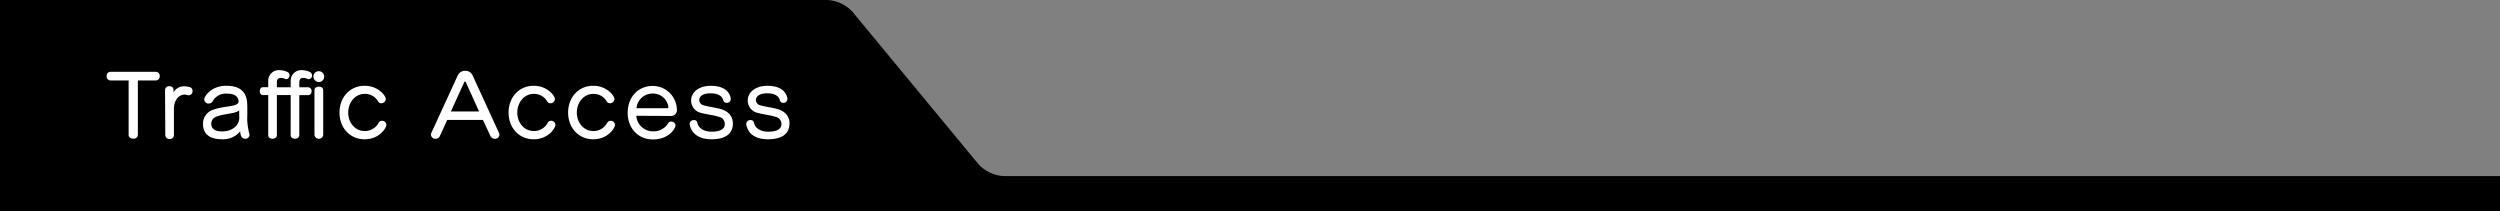 <svg xmlns="http://www.w3.org/2000/svg" width="710" height="60"><rect width="100%" height="100%" fill="#808080" stroke="none"/><g data-name="レイヤー 2"><g data-name="トップページ"><path d="M710 60H0V0h235a10.45 10.45 0 017.77 4.16l34.46 41.68A10.45 10.45 0 00285 50h425z"/><path d="M36.53 22.85h-5.19a1.12 1.12 0 01-1.05-1.23 1.11 1.11 0 011.05-1.22h12.94a1.11 1.11 0 011.08 1.22 1.13 1.13 0 01-1.08 1.23h-5.13v15.48a1.16 1.16 0 01-1.3 1.05c-.67 0-1.32-.36-1.32-1.05zm10.35 2.69a1.12 1.12 0 011.22-1.06c.6 0 1.18.33 1.18 1v.74a3.36 3.36 0 013.12-1.7 5.28 5.28 0 011.34.19 1.07 1.07 0 01.94 1.13 1.15 1.15 0 01-1 1.22 1.1 1.1 0 01-.24 0 2.89 2.89 0 00-1-.19c-1.73 0-3.05 1.65-3.05 4.15v7.37a1.1 1.1 0 01-1.2 1.08 1.15 1.15 0 01-1.25-1.11zm23.36 4.53v2.45a16.89 16.89 0 00.53 5.28 1.47 1.47 0 01.1.5 1.17 1.17 0 01-1.25 1.11c-.48 0-1.3-.27-1.39-1.95a.47.47 0 010-.19 6.23 6.23 0 01-5 2.28c-3.14 0-5.57-1-5.57-4.41a4.1 4.1 0 012.79-3.94c3.29-1.25 7.32-.74 7.32-2.42v-.12c-.15-1.33-1.25-2.07-3.34-2.07H64a4.18 4.18 0 00-3.63 2.23 1.18 1.18 0 01-1 .58A1.22 1.22 0 0158 28.25c0-1 2.06-3.77 5.95-3.89h.36c4.15 0 5.91 2 5.91 5.57zm-2.31 2.74v-1.47c-1.23 1.06-4.16.84-6.58 1.83A2.05 2.05 0 0060 35.11c0 1.9 1.68 2.21 3.15 2.21h.12c2 0 4.7-1.2 4.7-4zM82.56 27h-3.93v11.4c0 .65-.6 1-1.23 1s-1.22-.33-1.22-1V27h-1.54c-.57 0-.86-.55-.86-1.1s.29-1.13.86-1.13h1.54v-1.64a3 3 0 013.17-3.21 5.44 5.44 0 012.28.53 1 1 0 01.6.93 1.05 1.05 0 01-.89 1.11.82.82 0 01-.31-.07 3.41 3.41 0 00-1.28-.29c-.69 0-1.12.38-1.12 1.22v1.44h3.93v-1.66a3 3 0 013.17-3.21 5.44 5.44 0 012.28.53 1 1 0 01.6.93 1 1 0 01-.89 1.11.92.92 0 01-.31-.07 3.36 3.36 0 00-1.27-.29c-.7 0-1.13.38-1.13 1.22v1.44h2.47a1 1 0 011 1.1 1 1 0 01-1 1.13H85V38.4c0 .65-.6 1-1.22 1s-1.23-.33-1.23-1zM89 21.67a1.54 1.54 0 111.54 1.63A1.6 1.6 0 0189 21.67zm.31 3.94c0-.68.63-1 1.25-1s1.23.31 1.23 1v12.77a1.26 1.26 0 01-2.48 0zm14.26 13.94c-4.27 0-7.15-3.31-7.15-7.58s2.88-7.61 7.15-7.61c3.84 0 6 2.83 6 3.77a1.27 1.27 0 01-1.27 1.2 1 1 0 01-.91-.53 4.33 4.33 0 00-3.8-2.14c-2.8 0-4.7 2.5-4.7 5.31s1.9 5.25 4.7 5.25a4.39 4.39 0 003.92-2.32 1.08 1.08 0 011-.6 1.22 1.22 0 011.22 1.2c-.06.88-1.98 4.05-6.16 4.05zm33.58-5.49H127l-2.06 4.53a1.3 1.3 0 01-1.22.82 1.24 1.24 0 01-1.32-1.15 1.21 1.21 0 01.12-.56L130 21.43a2.27 2.27 0 012.12-1.32 2.24 2.24 0 012.11 1.32l7.46 16.27a1.27 1.27 0 01.15.56 1.24 1.24 0 01-1.32 1.15 1.34 1.34 0 01-1.25-.82zm-4.85-10.73a.24.24 0 00-.45 0l-3.8 8.33h8zm19.29 16.22c-4.27 0-7.15-3.31-7.15-7.58s2.88-7.61 7.15-7.61c3.84 0 6 2.83 6 3.77a1.26 1.26 0 01-1.27 1.2 1 1 0 01-.91-.53 4.31 4.31 0 00-3.79-2.14c-2.81 0-4.71 2.5-4.71 5.31s1.9 5.25 4.71 5.25a4.38 4.38 0 003.91-2.32 1.09 1.09 0 011-.6 1.22 1.22 0 011.22 1.2c-.07.88-1.99 4.05-6.16 4.05zm16.91 0c-4.27 0-7.15-3.31-7.15-7.58s2.88-7.61 7.15-7.61c3.84 0 6 2.83 6 3.77a1.27 1.27 0 01-1.27 1.2 1.05 1.05 0 01-.92-.53 4.3 4.3 0 00-3.79-2.14c-2.81 0-4.7 2.5-4.7 5.31s1.89 5.25 4.7 5.25a4.37 4.37 0 003.91-2.32 1.09 1.09 0 011-.6 1.22 1.22 0 011.23 1.2c-.06.88-1.98 4.05-6.16 4.05zm12.21-6.67a4.73 4.73 0 004.7 4.42 4.83 4.83 0 004.35-2.3.91.91 0 01.84-.48 1.21 1.21 0 011.25 1.08c0 .79-1.76 4-6.46 4-4.27 0-7.13-3.31-7.13-7.53 0-4.59 3.05-7.66 7.06-7.66a6.87 6.87 0 016.91 6.5v.24a1.65 1.65 0 01-1.87 1.78zm8.78-2.16c.22 0 .32 0 .32-.24v-.19a4.38 4.38 0 00-4.44-3.72 4.58 4.58 0 00-4.61 4.15zm18.65 4.56c-.08 2.62-2 4.27-6.1 4.27-3.91 0-5.79-2-6.17-4.22a.82.82 0 010-.22 1.11 1.11 0 011.17-1 .91.91 0 011 .67c.19 1.42 1.68 2.62 4.06 2.62 2.57 0 3.7-.82 3.74-2.07v-.16a2.05 2.05 0 00-1.7-2c-1.49-.48-3.38-.65-5-1.1a3.58 3.58 0 01-2.86-3.48v-.22c.15-2.43 2.43-4 5.62-4s5.26 1.27 5.64 3.62a.56.56 0 010 .22 1.11 1.11 0 01-1.18 1 1 1 0 01-.94-.63c-.24-1.22-1.39-2.08-3.57-2.08s-3.17.79-3.27 1.82v.12a1.62 1.62 0 001.32 1.49c1.2.36 3.46.65 4.83 1.05 2.11.63 3.41 2 3.41 4.18zm16.06 0c-.07 2.62-2 4.27-6.09 4.27s-5.79-2-6.17-4.22a.56.56 0 010-.22 1.12 1.12 0 011.18-1 .92.92 0 011 .67c.19 1.42 1.68 2.62 4.06 2.62 2.56 0 3.69-.82 3.74-2.07v-.16a2.05 2.05 0 00-1.7-2c-1.49-.48-3.39-.65-5-1.1a3.57 3.57 0 01-2.86-3.48v-.22c.15-2.43 2.43-4 5.62-4s5.26 1.27 5.64 3.62a.82.82 0 010 .22 1.1 1.1 0 01-1.17 1 1 1 0 01-.94-.63c-.24-1.22-1.39-2.08-3.57-2.08s-3.17.79-3.27 1.82v.12a1.61 1.61 0 001.33 1.49c1.2.36 3.46.65 4.82 1.05 2.12.63 3.41 2 3.41 4.18z" fill="#fff"/></g></g></svg>